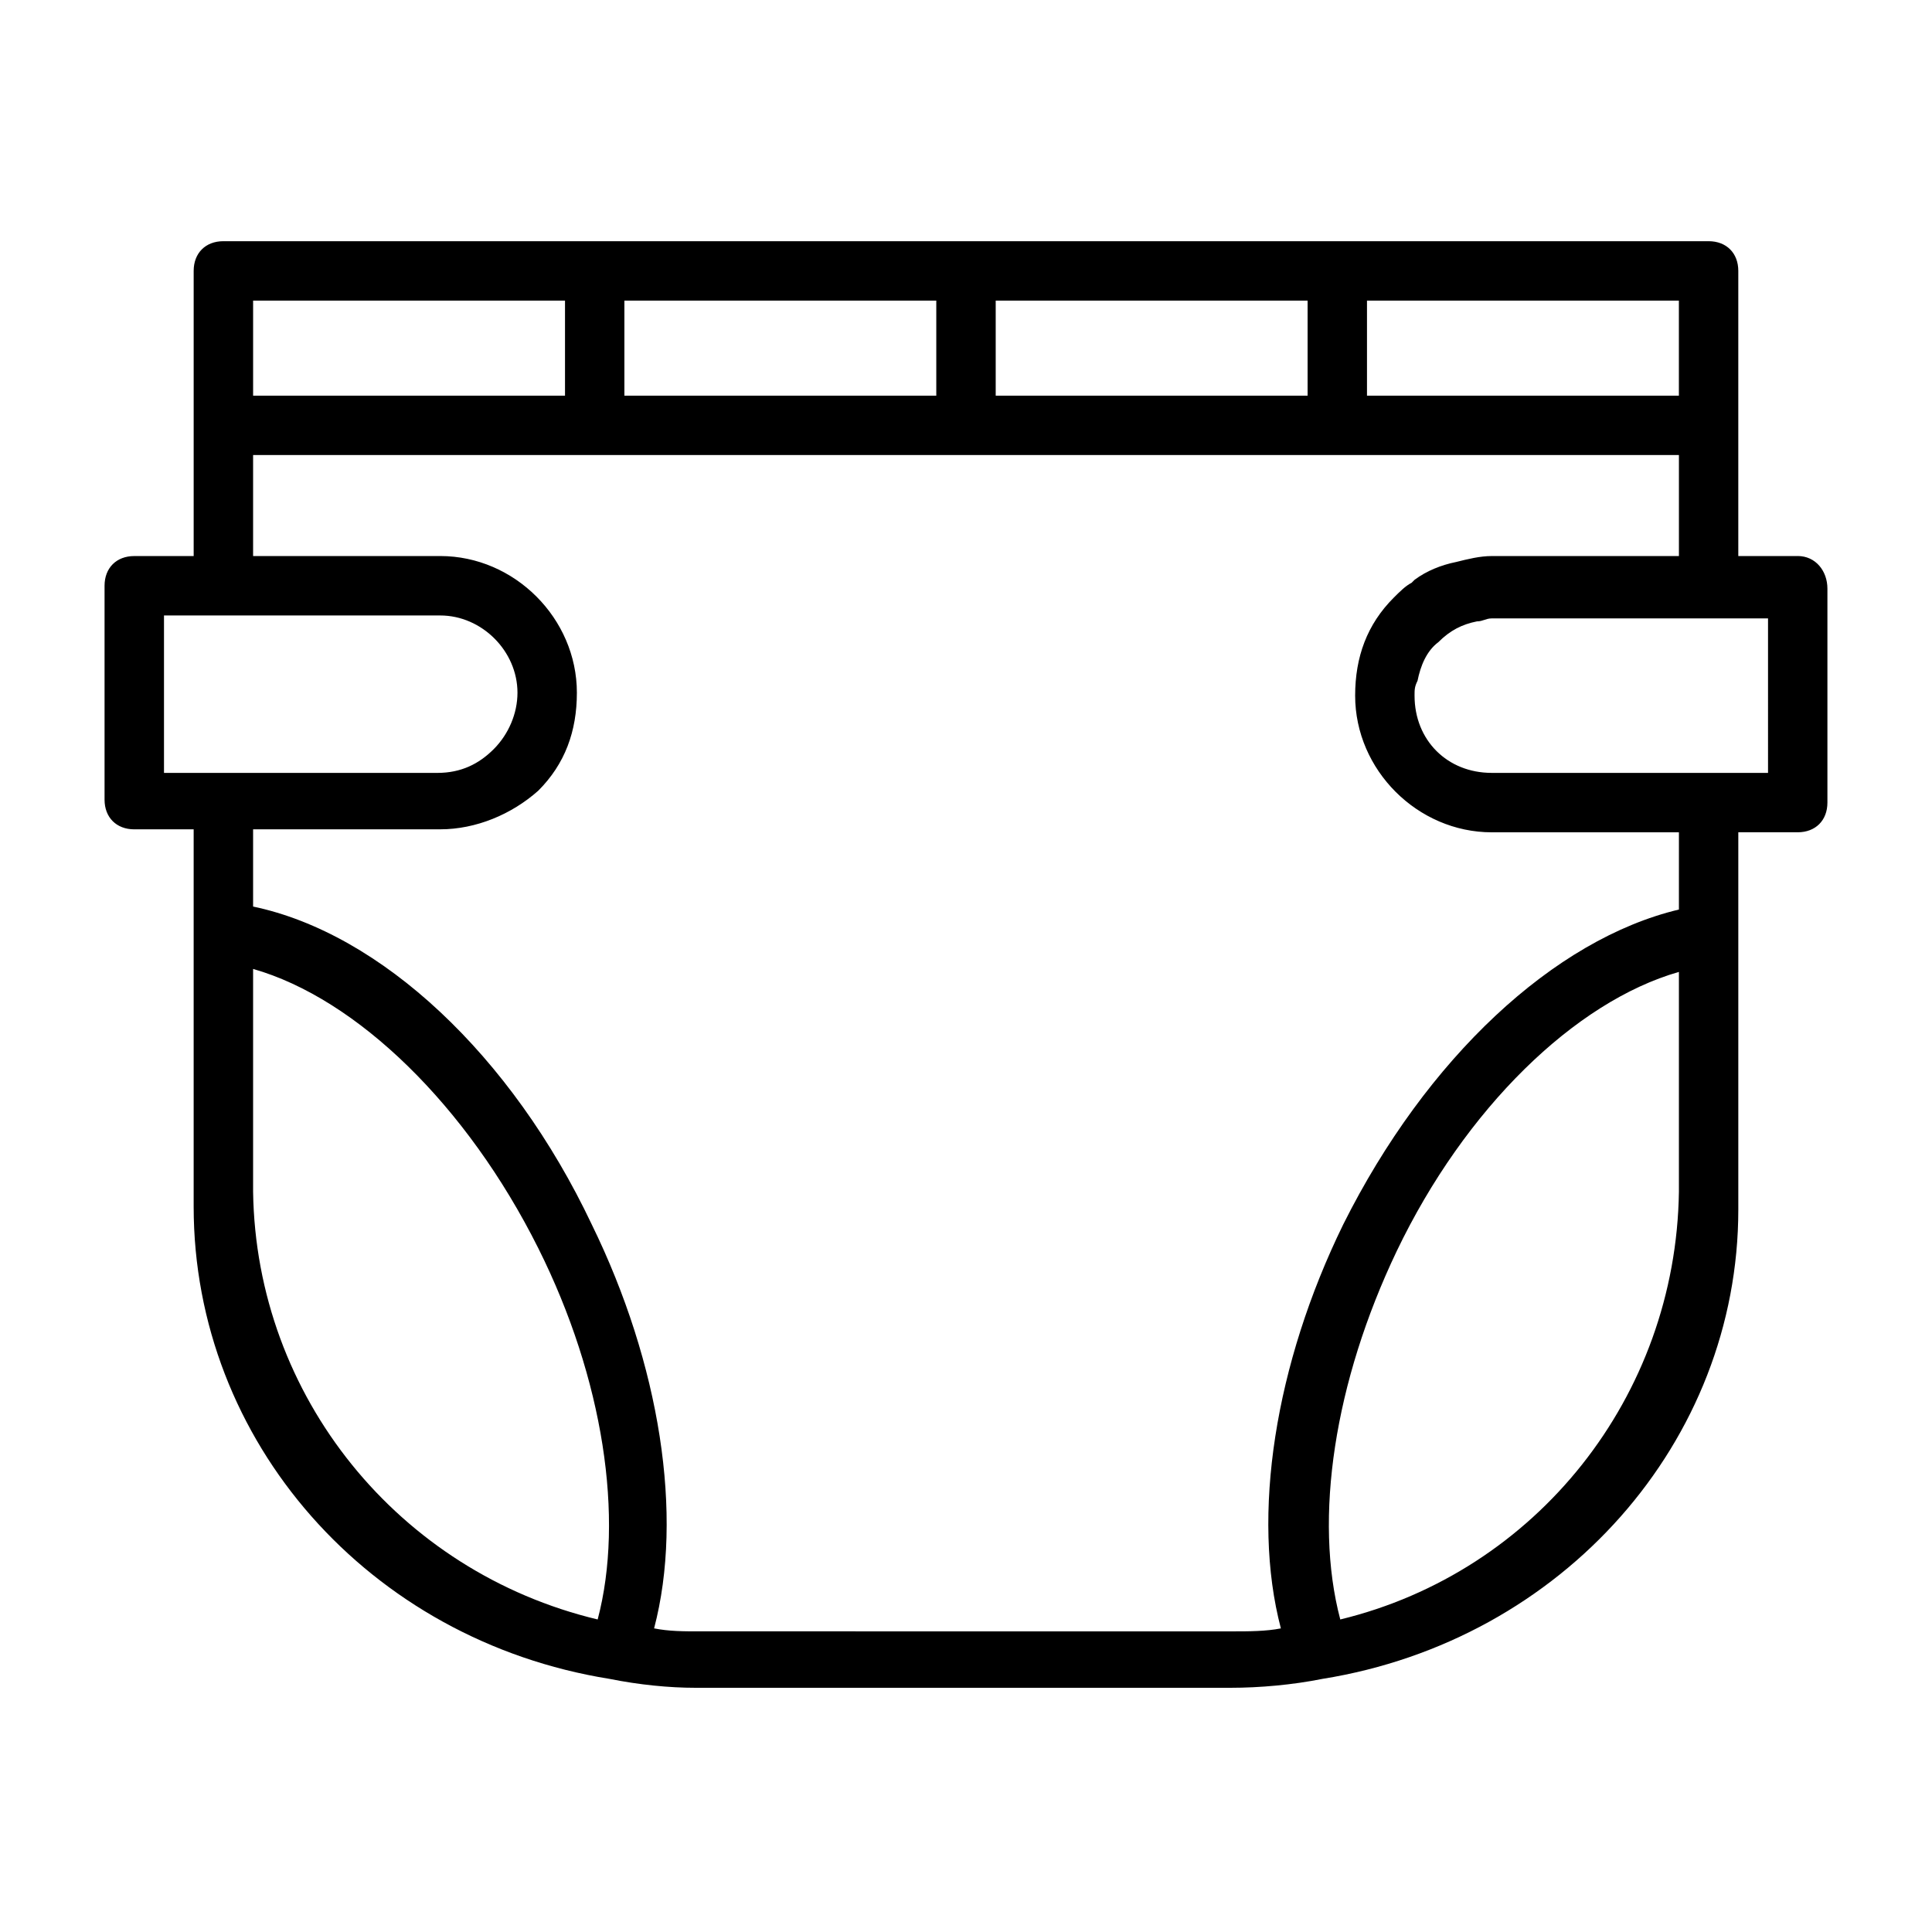 <?xml version="1.0" encoding="UTF-8"?>
<!-- Uploaded to: ICON Repo, www.svgrepo.com, Generator: ICON Repo Mixer Tools -->
<svg fill="#000000" width="800px" height="800px" version="1.1" viewBox="144 144 512 512" xmlns="http://www.w3.org/2000/svg">
 <path d="m620.41 291.36h-15.742v-75.57c0-4.723-3.148-7.871-7.871-7.871h-393.6c-4.723 0-7.871 3.148-7.871 7.871v75.57h-15.746c-4.723 0-7.871 3.148-7.871 7.871v56.68c0 4.723 3.148 7.871 7.871 7.871h15.742v93.68 1.574 4.723c0 62.188 46.445 114.93 110.21 125.16 7.871 1.574 15.742 2.363 22.828 2.363h141.7c7.871 0 16.531-0.789 24.402-2.363 63.77-10.23 110.21-62.977 110.21-124.38v-4.723-1.574-93.68h15.742c4.723 0 7.871-3.148 7.871-7.871v-56.68c0.004-4.723-3.148-8.66-7.871-8.66zm-31.488-67.699v25.191h-82.656v-25.191zm-181.05 25.191v-25.191h82.656v25.191zm-15.746 0h-82.656v-25.191h82.656zm-181.05-25.191h82.656v25.191h-82.656zm-23.617 83.445h73.207c11.02 0 20.469 9.445 20.469 20.469 0 5.512-2.363 11.02-6.297 14.957-3.938 3.938-8.66 6.297-14.957 6.297h-72.422zm114.93 266.07c-52.742-12.598-90.531-59.039-91.316-113.36v-59.039c27.551 7.871 56.68 36.211 75.57 73.996 17.32 34.637 22.828 71.637 15.746 98.402zm286.54-113.36c-0.789 54.316-37.785 100.76-89.742 113.36-7.086-26.766-1.574-62.977 14.957-97.613 18.105-37.785 47.23-66.125 74.785-73.996zm0-74.781c-33.062 7.871-66.914 39.359-88.953 83.445-18.105 37-24.402 77.145-16.531 107.06-3.938 0.789-8.66 0.789-12.594 0.789l-141.7-0.004c-3.938 0-7.871 0-11.809-0.789 7.871-29.914 1.574-70.062-16.531-107.06-21.254-44.871-55.891-77.145-89.738-84.23v-20.469h49.594c9.445 0 18.895-3.938 25.977-10.234 7.086-7.086 10.234-15.742 10.234-25.977 0-19.68-16.531-36.211-36.211-36.211h-49.594v-26.766h90.527l98.402 0.004h188.93v26.766h-49.594c-3.148 0-6.297 0.789-9.445 1.574-3.938 0.789-7.871 2.363-11.02 4.723l-0.789 0.789c-1.574 0.789-3.148 2.363-4.723 3.938-7.086 7.086-10.234 15.742-10.234 25.977 0 19.68 16.531 36.211 36.211 36.211l49.594-0.004zm23.617-36.211h-73.207c-11.809 0-20.469-8.66-20.469-20.469 0-1.574 0-2.363 0.789-3.938 0.789-3.938 2.363-7.871 5.512-10.234 3.148-3.148 6.297-4.723 10.234-5.512 1.574 0 2.363-0.789 3.938-0.789l57.461 0.004h15.742z"/>
</svg>